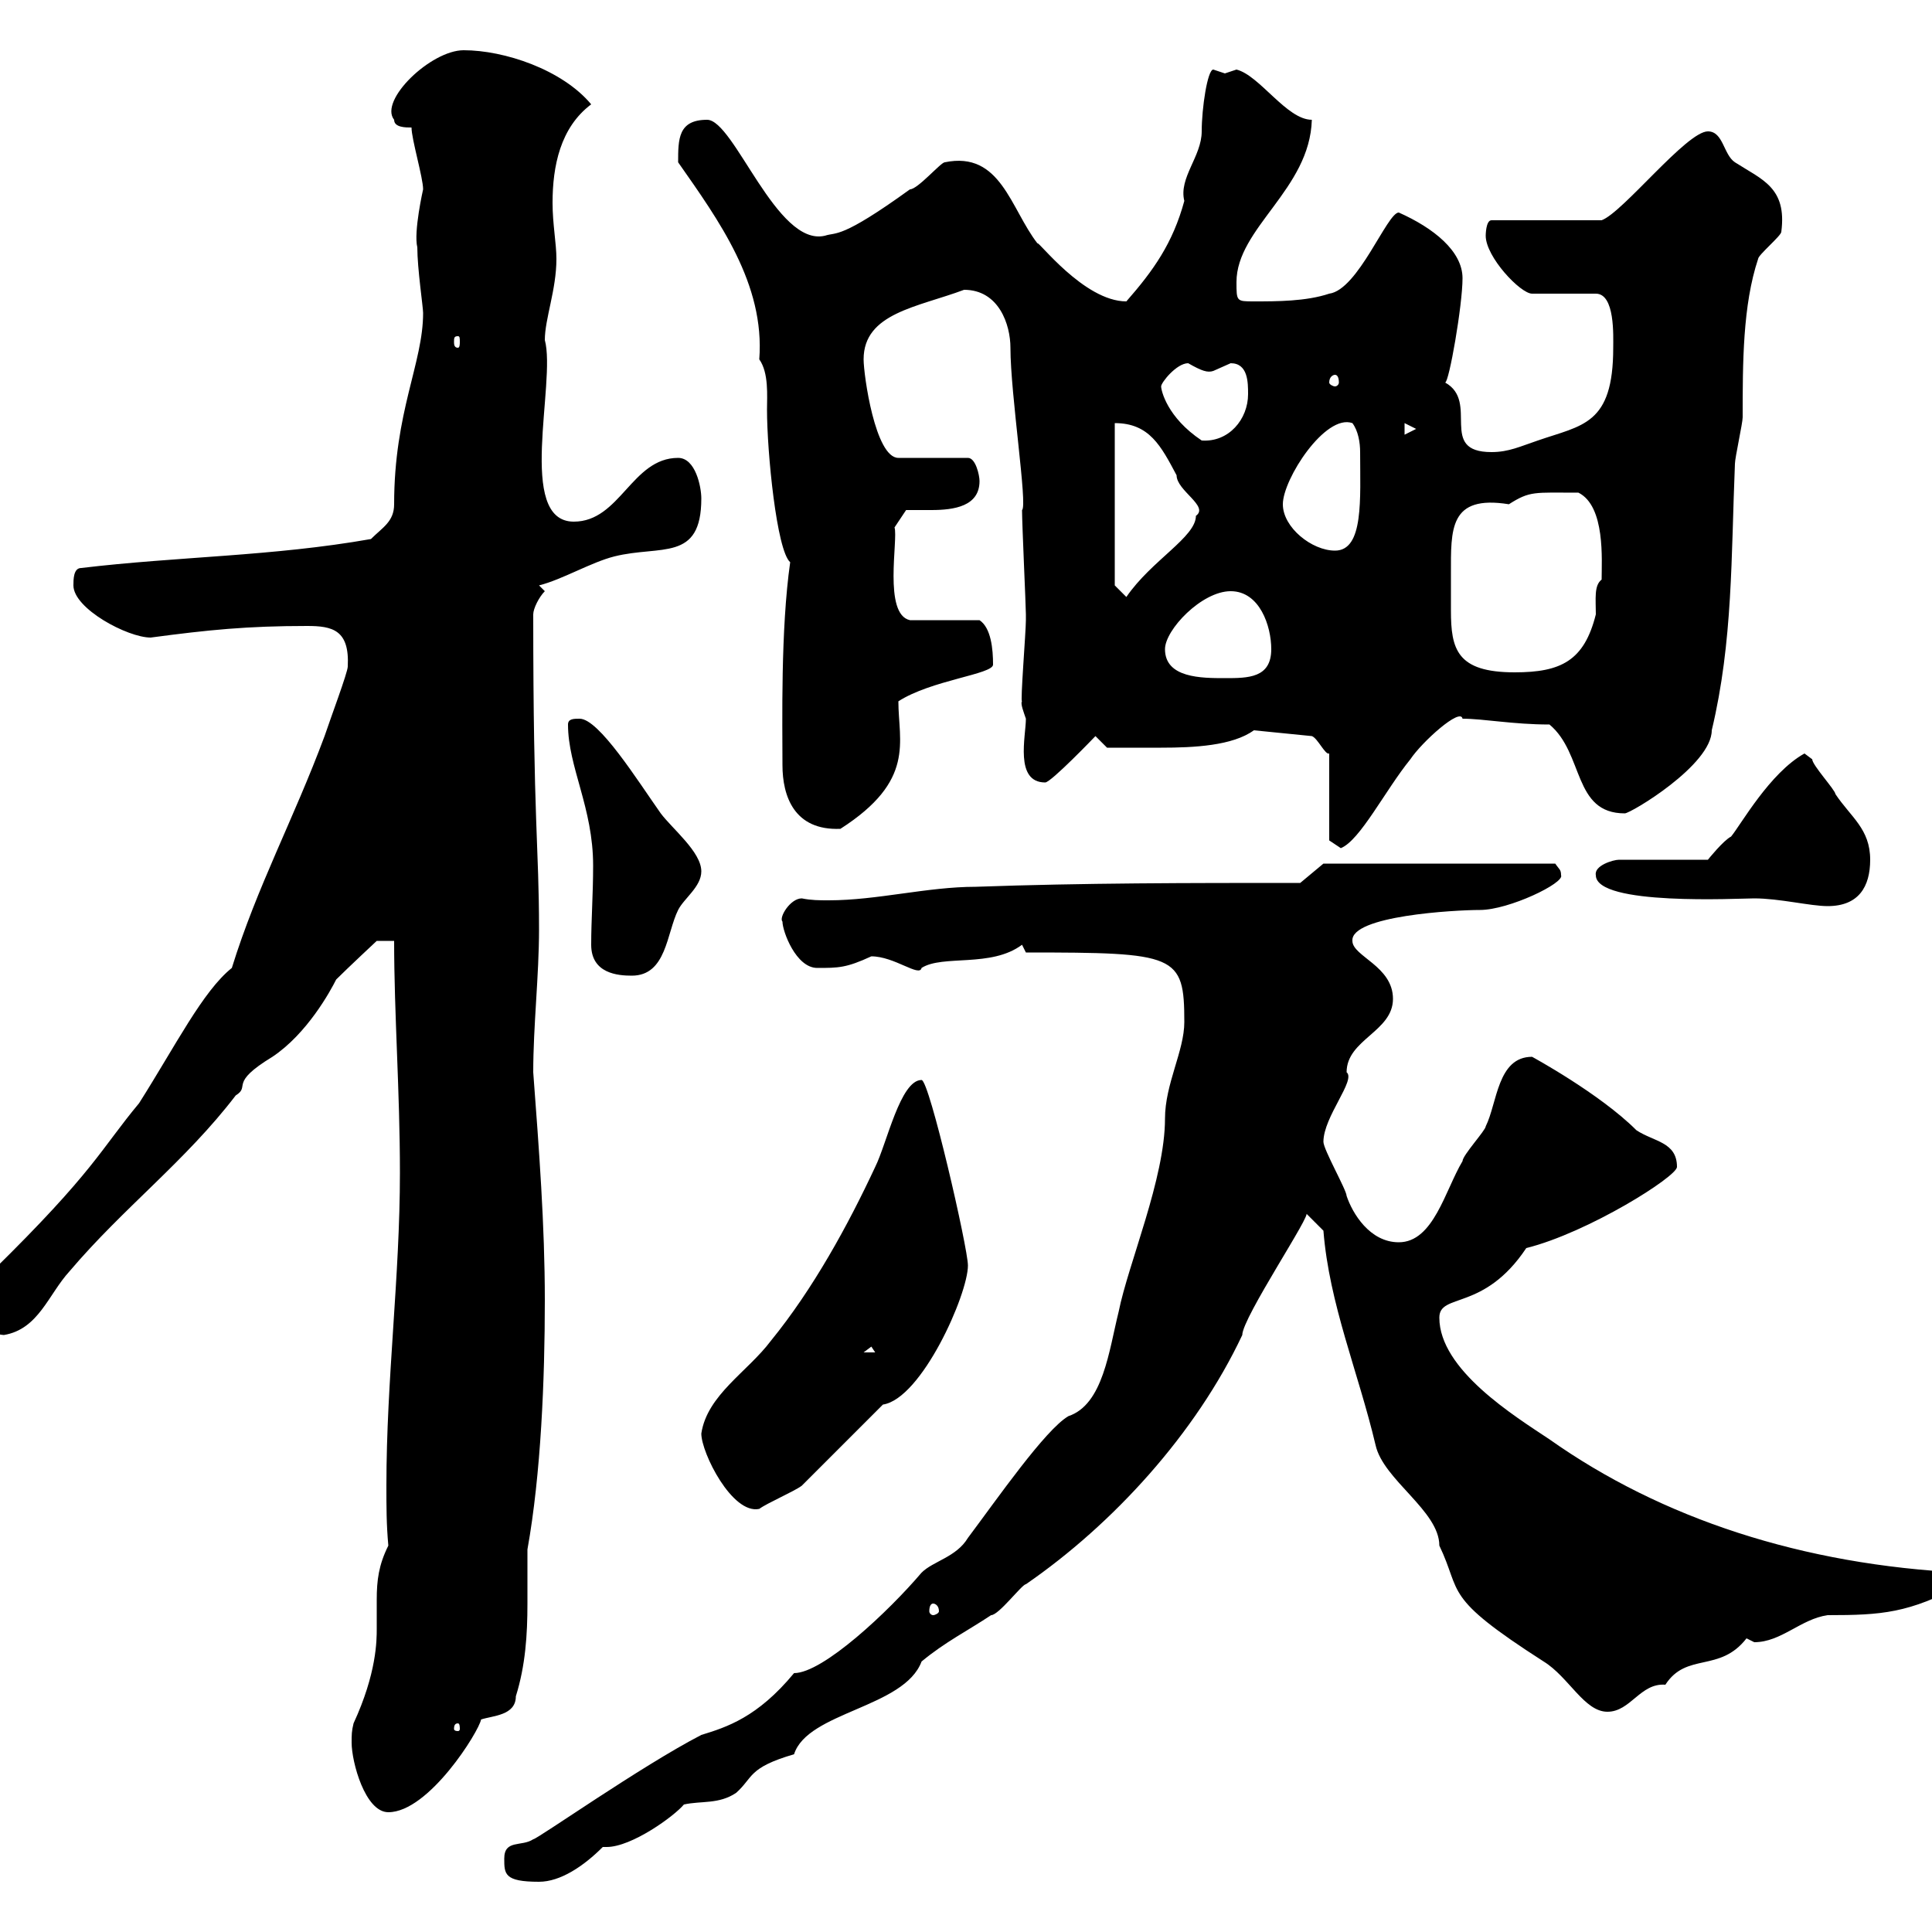 <svg xmlns="http://www.w3.org/2000/svg" xmlns:xlink="http://www.w3.org/1999/xlink" width="300" height="300"><path d="M78.30 288.60C78.30 291 78.30 292.20 83.70 292.20C87 292.20 90.60 289.80 93.60 286.80C93.90 286.80 93.90 286.80 94.20 286.80C98.10 286.80 104.70 282 106.20 280.20C108.90 279.60 111.60 280.20 114.30 278.40C117 276 116.10 274.50 123.30 272.40C125.40 265.80 140.40 265.20 143.10 258C146.70 255 150.30 253.20 153.90 250.80C155.10 250.80 158.70 246 159.30 246C172.80 236.70 185.70 222.60 192.90 207.30C192.90 204.60 204 188.10 202.80 188.40L205.50 191.10C206.40 202.50 210.90 213 213.60 224.40C214.80 229.80 223.50 234.60 223.50 240C227.10 247.50 223.80 247.80 239.70 258C243.60 260.40 246 265.80 249.60 265.80C253.20 265.80 254.70 261.30 258.60 261.60C261.90 256.50 267 259.80 271.20 254.40C271.20 254.40 272.40 255 272.40 255C276.60 255 279.60 251.40 283.80 250.80C292.20 250.80 296.40 250.50 304.80 246L304.80 244.20C279.90 243 258 235.80 240.60 223.50C235.20 219.90 223.50 212.70 223.50 204.60C223.50 200.70 230.40 203.70 237 193.80C246.60 191.40 260.40 182.70 260.40 181.20C260.40 177.30 256.80 177.30 254.10 175.50C248.40 169.80 237.90 164.10 237.90 164.10C232.50 164.10 232.50 171.30 230.70 174.90C230.70 175.50 227.10 179.40 227.10 180.30C224.40 184.80 222.60 192.90 217.20 192.90C212.70 192.90 210 188.40 209.10 185.70C209.10 184.80 205.50 178.50 205.50 177.30C205.50 173.40 210.60 167.70 209.10 166.50C209.10 161.40 216.30 160.20 216.30 155.10C216.30 150 210 148.50 210 146.10C209.70 142.20 225.90 141.30 229.80 141.30C234.30 141.30 243 137.10 242.40 135.90C242.40 135 242.10 135 241.50 134.10L205.50 134.10L201.90 137.10C184.50 137.10 168.30 137.10 151.50 137.70C144 137.70 136.20 139.80 128.70 139.80C127.20 139.80 126 139.80 124.50 139.50C122.70 139.50 120.90 142.50 121.50 143.10C121.50 144.60 123.60 150.30 126.90 150.30C130.20 150.30 131.40 150.30 135.30 148.50C138.90 148.50 142.80 151.80 143.10 150.30C146.40 148.20 153.90 150.30 158.70 146.70L159.30 147.90C182.70 147.90 183.90 148.20 183.90 158.70C183.90 163.20 180.90 168.30 180.90 173.70C180.90 183 175.20 196.20 173.70 203.70C172.20 209.70 171.30 218.10 165.90 219.90C162.30 222 154.80 232.80 150.30 238.80C148.50 241.80 144.90 242.40 143.10 244.20C138 250.20 127.80 259.80 123.30 259.80C117.60 266.70 112.80 268.20 108.90 269.40C99.60 274.20 83.40 285.60 82.80 285.60C81 286.80 78.30 285.60 78.30 288.60ZM54.90 267.60C54.60 268.80 54.60 269.40 54.60 270.60C54.60 273.60 56.70 281.40 60.30 281.40C66.60 281.40 74.40 268.80 74.70 267C76.50 266.40 80.10 266.40 80.10 263.40C81.60 258.60 81.90 253.80 81.90 249C81.90 246 81.90 243.30 81.90 240.60C84 228.90 84.60 214.20 84.60 201.90C84.60 190.20 83.70 178.50 82.80 166.50C82.80 159.30 83.70 151.50 83.70 144.30C83.70 131.40 82.80 127.80 82.80 95.40C82.80 94.50 83.70 92.70 84.60 91.80L83.70 90.90C87.30 90 91.80 87.30 95.40 86.40C102.60 84.60 108.90 87.30 108.90 77.40C108.90 75.60 108 71.10 105.30 71.10C98.10 71.10 96.30 81 89.10 81C80.10 81 86.40 59.40 84.60 52.80C84.60 49.50 86.40 45 86.40 40.20C86.40 37.80 85.80 34.80 85.80 31.50C85.80 25.80 87 19.80 91.80 16.20C87.30 10.80 78.30 7.80 72 7.80C66.90 7.80 58.80 15.60 61.20 18.60C61.20 19.80 63 19.80 63.90 19.80C63.90 21.60 65.70 27.60 65.70 29.40C65.70 29.40 64.20 36 64.80 38.40C64.80 41.70 65.70 47.70 65.70 48.60C65.70 56.40 61.20 63.90 61.20 78.30C61.20 81 59.40 81.90 57.60 83.70C42.30 86.40 27.60 86.40 12.60 88.20C11.40 88.20 11.40 90 11.40 90.90C11.40 94.50 19.80 99 23.40 99C32.40 97.80 38.40 97.20 47.70 97.20C51.60 97.20 54.30 97.80 54 103.50C54 104.40 51.30 111.60 50.40 114.30C45.60 127.20 39.90 137.70 36 150.30C31.50 153.90 27.30 162.30 21.60 171.30C15.60 178.50 14.70 181.80-1.20 197.40C-1.80 198.30-4.80 201.90-4.80 204.60C-4.80 206.40 0 207.30 0.60 207.30C6 206.40 7.50 201 10.80 197.40C19.20 187.50 28.80 180.30 36.60 170.10C39 168.60 35.40 168.30 42.30 164.10C47.70 160.50 51.30 153.90 52.20 152.10C54 150.30 58.50 146.10 58.50 146.10L61.20 146.10C61.20 157.50 62.10 169.50 62.10 182.10C62.10 198.30 60 214.20 60 230.70C60 234 60 236.70 60.30 240C58.80 243 58.50 245.40 58.50 248.40C58.50 249.60 58.50 251.40 58.50 252.90C58.50 254.70 58.50 259.80 54.90 267.60ZM71.10 267.60C71.40 267.60 71.40 268.20 71.40 268.50C71.40 268.50 71.40 268.80 71.10 268.80C70.50 268.80 70.50 268.50 70.50 268.50C70.50 268.20 70.50 267.60 71.10 267.60ZM144.90 249C145.20 249 145.80 249.30 145.80 250.20C145.80 250.50 145.20 250.80 144.90 250.80C144.60 250.80 144.30 250.50 144.30 250.20C144.30 249.30 144.60 249 144.90 249ZM108.90 222.60C108.90 225.60 113.70 235.20 117.90 234.30C119.10 233.40 123.30 231.60 124.50 230.70C126.30 228.90 135.30 219.90 137.10 218.10C143.10 217.20 150.30 201 150.30 196.50C150.30 193.80 144.30 167.70 143.10 167.70C139.80 167.70 137.70 177.60 135.90 181.20C131.70 190.20 126.30 200.10 119.70 208.20C116.10 213 109.80 216.60 108.90 222.60ZM135.30 209.10L135.90 210L134.10 210ZM91.80 146.70C91.80 151.20 96 151.50 98.10 151.50C103.50 151.50 103.50 144.90 105.30 141.30C106.20 139.50 108.90 137.70 108.90 135.30C108.90 132.30 104.40 128.70 102.60 126.30C99 121.20 93 111.60 90 111.60C89.10 111.60 88.20 111.60 88.20 112.50C88.20 119.10 92.10 125.40 92.10 134.40C92.10 138.90 91.80 142.80 91.80 146.70ZM247.80 135.90C247.80 140.70 270 139.50 272.40 139.50C276.30 139.50 281.10 140.70 283.80 140.70C288.60 140.70 290.40 137.70 290.40 133.50C290.40 128.70 287.40 126.90 285 123.30C285 122.70 281.40 118.80 281.40 117.90C281.40 117.90 280.20 117 280.20 117C274.80 120 270.30 128.10 268.80 129.90C267.60 130.50 265.20 133.50 265.20 133.50L251.40 133.50C250.50 133.50 247.50 134.40 247.80 135.90ZM206.40 130.50L208.20 131.70C211.20 130.50 215.10 122.70 219 117.90C220.80 115.20 226.80 109.80 227.10 111.60C230.40 111.60 234.90 112.50 240.60 112.50C246 117 244.20 126.30 252.30 126.30C253.20 126.30 265.80 118.80 265.80 113.40C269.10 99.60 268.80 86.40 269.40 72C269.40 71.10 270.60 65.70 270.60 64.80C270.60 56.40 270.60 47.40 273 40.20C273 39.60 276.60 36.60 276.60 36C277.50 29.10 273.60 27.90 269.40 25.20C267.60 24 267.60 20.40 265.20 20.40C261.90 20.40 252 33 248.70 34.20L231.60 34.20C230.70 34.20 230.70 36.60 230.70 36.60C230.70 39.90 236.10 45.60 237.90 45.60L247.80 45.60C250.80 45.60 250.50 52.20 250.50 54C250.50 66 245.70 66 238.80 68.40C236.10 69.30 234.30 70.20 231.60 70.20C223.20 70.20 229.80 62.40 224.40 59.40C225 59.40 227.10 47.40 227.10 43.20C227.10 39 222.60 35.40 217.20 33C215.40 33 210.90 45 206.40 45.60C202.80 46.80 198.30 46.80 194.70 46.80C192 46.80 192 46.80 192 43.80C192 35.40 203.40 29.40 203.70 18.60C199.80 18.60 195.60 11.70 192 10.80C192 10.80 190.20 11.40 190.20 11.40C190.20 11.40 188.40 10.80 188.40 10.80C187.50 10.80 186.60 16.80 186.60 20.40C186.60 24.30 183 27.60 183.90 31.20C182.10 37.80 179.10 42 174.90 46.80C168.30 46.80 161.10 37.20 161.10 37.80C156.90 32.40 155.40 23.40 146.70 25.20C146.10 25.20 142.50 29.40 141.30 29.40C130.50 37.20 129.90 36 128.10 36.60C120.60 38.40 114 18.60 109.80 18.60C105.30 18.60 105.30 21.60 105.30 25.20C111.60 34.20 118.80 44.10 117.90 55.80C119.40 57.90 119.10 61.50 119.10 63.60C119.10 70.20 120.60 85.50 122.70 87.30C121.20 97.80 121.50 112.20 121.50 118.80C121.50 123.60 123.30 129 130.50 128.70C142.20 121.20 139.50 115.20 139.50 108.90C144.60 105.60 154.20 104.70 154.20 103.20C154.20 100.80 153.90 97.50 152.10 96.30L141.30 96.30C137.10 95.40 139.50 83.70 138.90 81.90L140.70 79.20C141.60 79.20 143.10 79.20 144.60 79.20C148.20 79.20 152.10 78.60 152.10 74.70C152.10 73.80 151.50 71.10 150.30 71.10L139.50 71.10C135.90 71.10 134.10 58.20 134.10 55.80C134.10 48.60 142.50 47.70 149.70 45C155.10 45 156.90 50.40 156.90 54C156.90 61.20 159.60 78.60 158.70 79.20C158.70 81.30 159.30 94.20 159.30 95.40C159.30 95.40 159.30 96.30 159.30 96.30C159.30 98.10 158.40 109.20 158.70 108.90C158.40 109.20 159 110.70 159.30 111.60C159.30 114.30 157.50 121.50 162.30 121.50C163.20 121.50 170.10 114.30 170.10 114.30L171.90 116.10C172.80 116.10 175.80 116.10 180.30 116.10C185.40 116.10 191.40 115.80 194.70 113.40L203.70 114.30C204.60 114.60 205.80 117.30 206.40 117ZM180.90 100.80C180.90 97.80 186.60 91.80 191.10 91.80C195.60 91.80 197.40 97.20 197.40 100.80C197.40 105.30 193.80 105.30 190.20 105.30C186.60 105.30 180.90 105.30 180.90 100.80ZM225.30 89.10C225.30 82.20 225 76.80 234.30 78.30C237.60 76.20 238.20 76.50 245.10 76.50C249.30 78.60 248.70 87 248.70 90C247.50 90.90 247.80 93 247.80 95.40C246 102.60 242.40 104.40 235.20 104.40C226.20 104.40 225.30 100.80 225.30 94.80C225.30 93 225.30 91.20 225.30 89.10ZM173.10 90.90L173.10 65.70C178.50 65.70 180.30 69.30 182.70 73.80C182.70 76.20 187.80 78.60 185.70 80.10C185.70 83.40 178.80 87 174.90 92.70ZM199.20 78.30C199.20 74.40 205.80 64.20 210 65.70C210.90 66.90 211.20 68.70 211.20 70.20C211.20 77.40 211.80 85.50 207.30 85.50C203.70 85.50 199.20 81.90 199.20 78.30ZM180.30 60C180.30 59.40 182.70 56.40 184.50 56.40C186.60 57.60 187.50 57.90 188.40 57.60C188.40 57.60 191.10 56.40 191.10 56.40C193.80 56.40 193.80 59.40 193.80 61.20C193.80 65.10 190.80 68.70 186.60 68.40C181.20 64.80 180.30 60.60 180.30 60ZM218.10 65.70L219.90 66.60L218.10 67.50ZM207.30 58.20C207.60 58.20 207.90 58.50 207.90 59.40C207.90 59.70 207.60 60 207.30 60C207 60 206.40 59.70 206.40 59.40C206.40 58.50 207 58.20 207.30 58.20ZM71.10 52.20C71.40 52.20 71.40 52.50 71.40 53.10C71.40 53.40 71.40 54 71.10 54C70.50 54 70.50 53.40 70.50 53.10C70.50 52.50 70.50 52.20 71.10 52.20Z"/></svg>